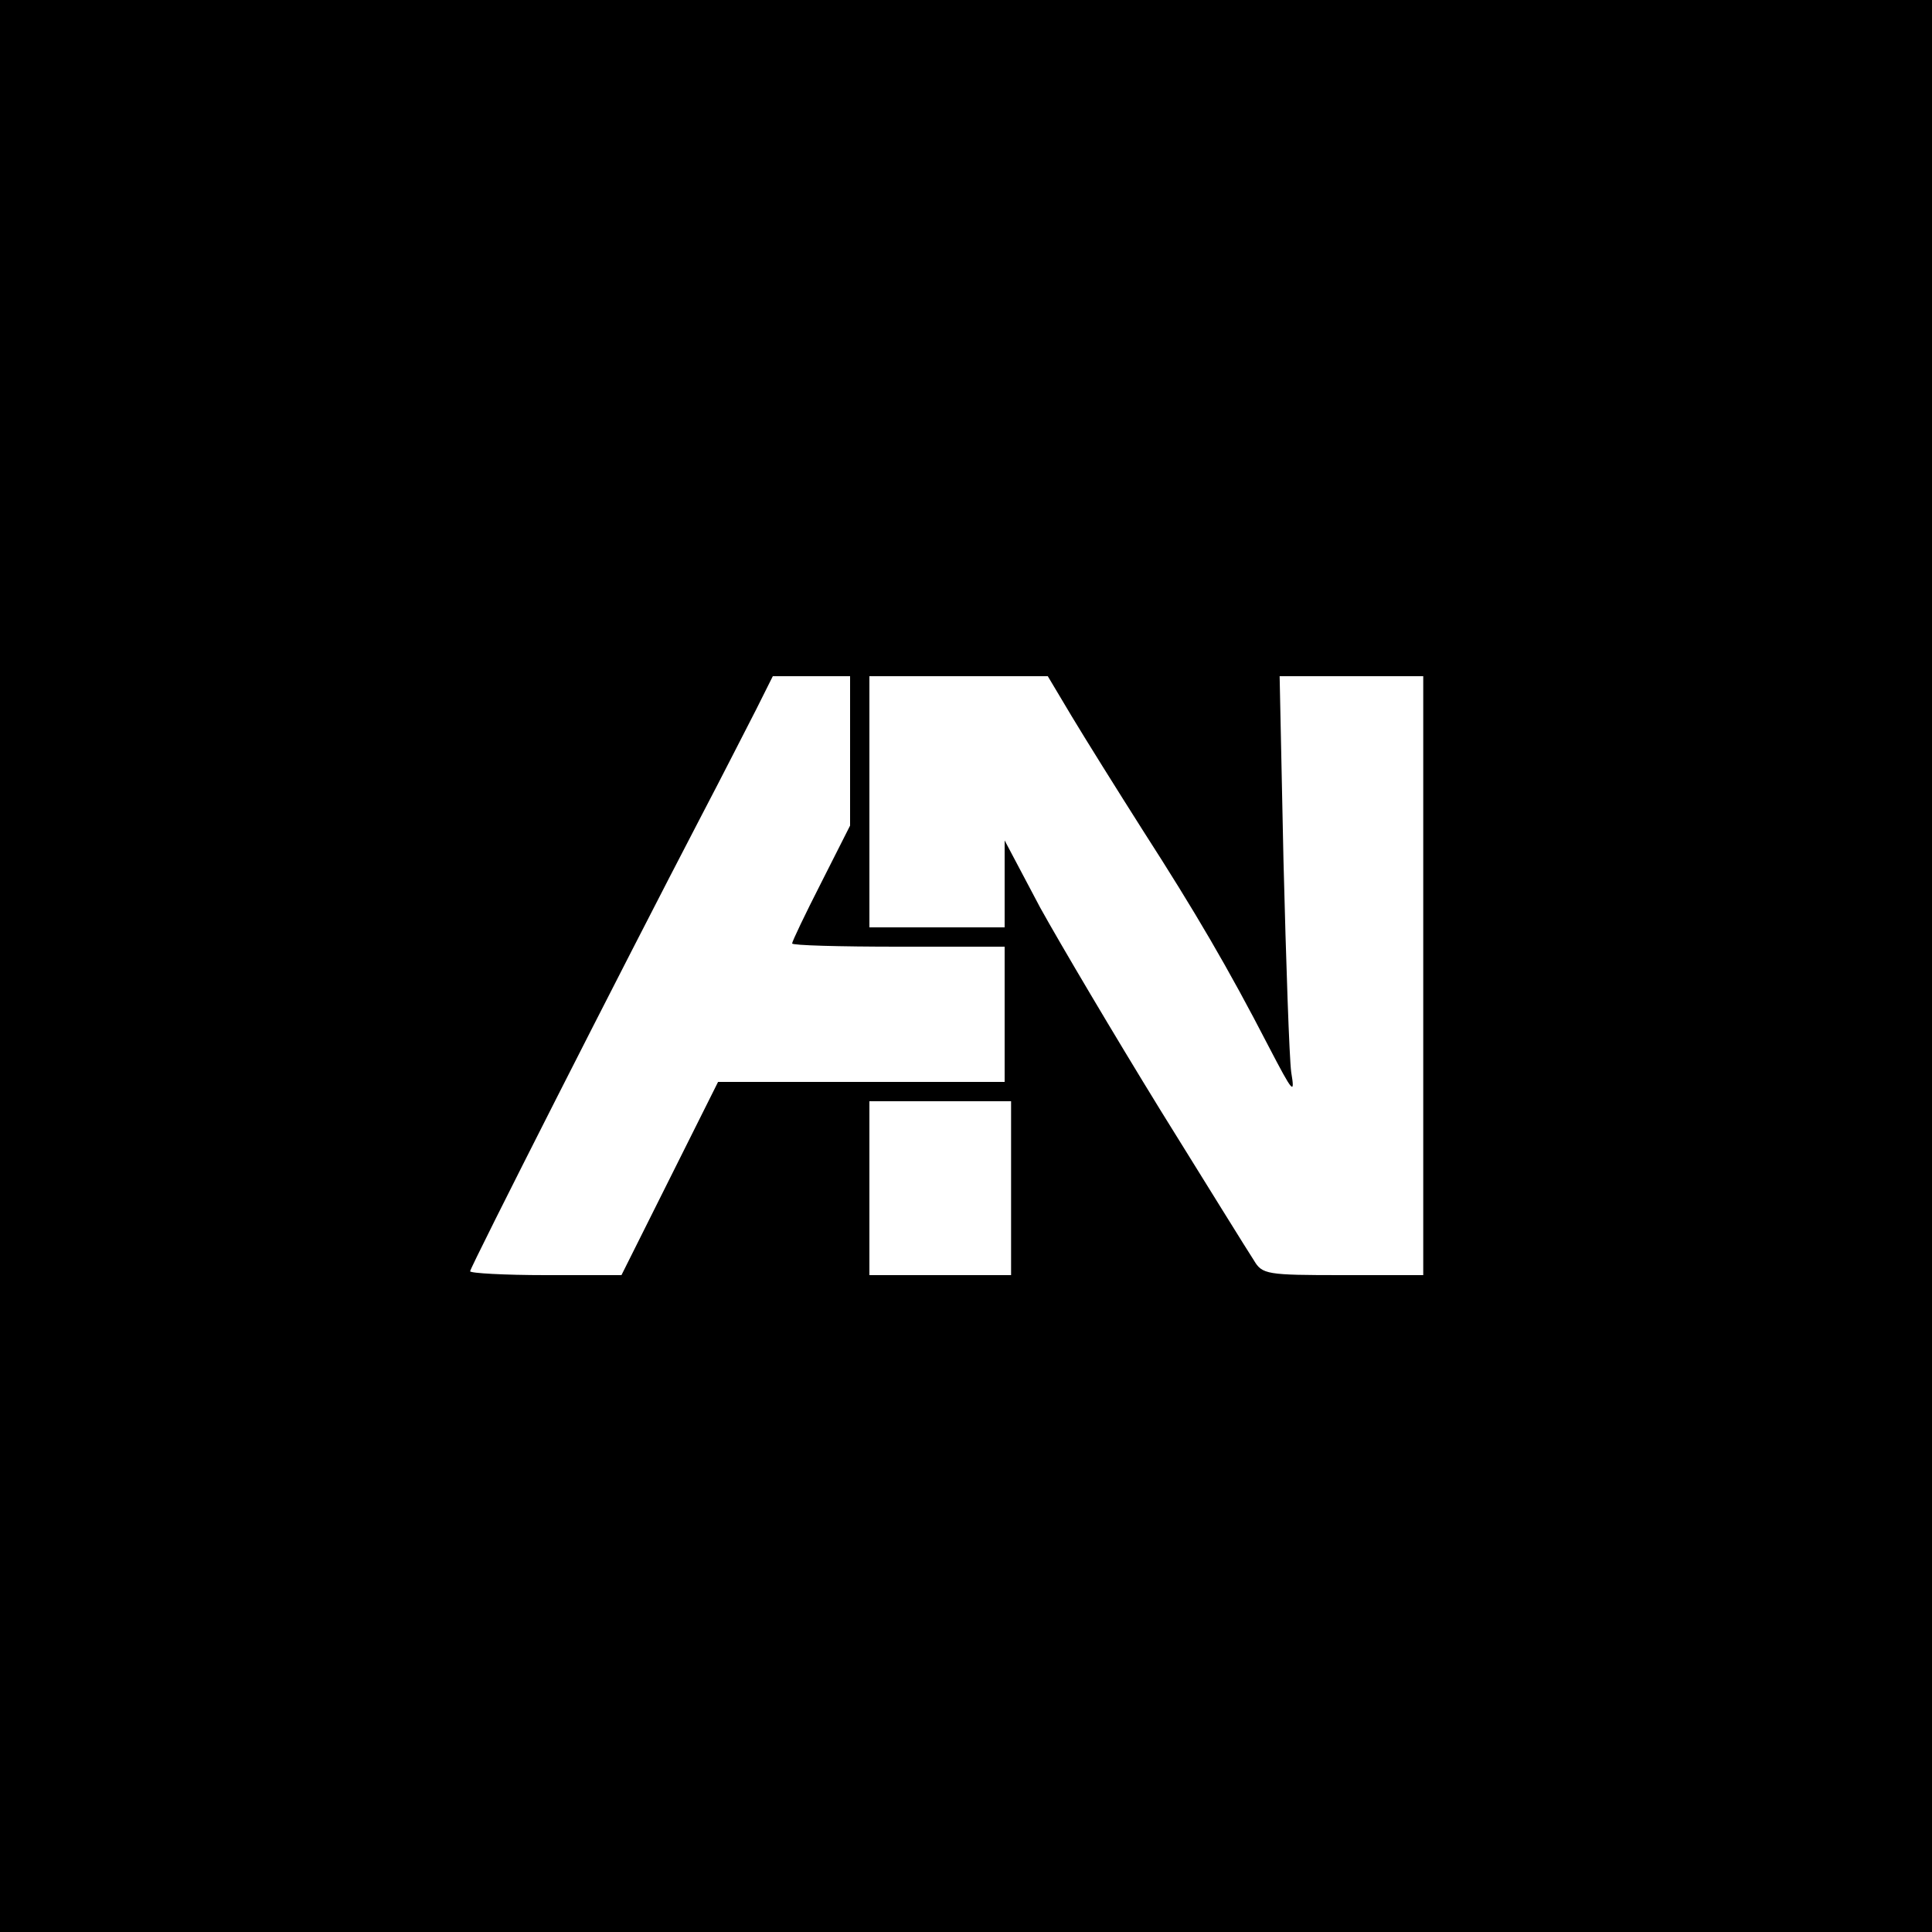 <?xml version="1.0" standalone="no"?>
<!DOCTYPE svg PUBLIC "-//W3C//DTD SVG 20010904//EN"
 "http://www.w3.org/TR/2001/REC-SVG-20010904/DTD/svg10.dtd">
<svg version="1.0" xmlns="http://www.w3.org/2000/svg"
 width="300pt" height="300pt" viewBox="0 0 300 300"
 preserveAspectRatio="xMidYMid meet">
<g transform="translate(0,300) scale(0.1,-0.1)"
fill="#000000" stroke="none">
<path d="M0 1500 l0 -1500 1500 0 1500 0 0 1500 0 1500 -1500 0 -1500 0 0
-1500z m1320 334 l0 -116 -45 -89 c-25 -49 -45 -91 -45 -94 0 -3 74 -5 165 -5
l165 0 0 -105 0 -105 -222 0 -223 0 -75 -150 -75 -150 -117 0 c-65 0 -118 3
-118 6 0 6 237 473 360 709 32 61 69 134 84 163 l26 52 60 0 60 0 0 -116z
m344 54 c21 -35 71 -115 111 -178 81 -126 132 -213 195 -335 38 -73 41 -76 35
-40 -3 22 -8 169 -12 328 l-6 287 111 0 112 0 0 -465 0 -465 -125 0 c-118 0
-125 1 -138 23 -8 12 -73 117 -145 233 -72 117 -156 259 -187 315 l-55 104 0
-67 0 -68 -105 0 -105 0 0 195 0 195 138 0 139 0 37 -62z m-94 -733 l0 -135
-110 0 -110 0 0 135 0 135 110 0 110 0 0 -135z"/>
</g>
</svg>
